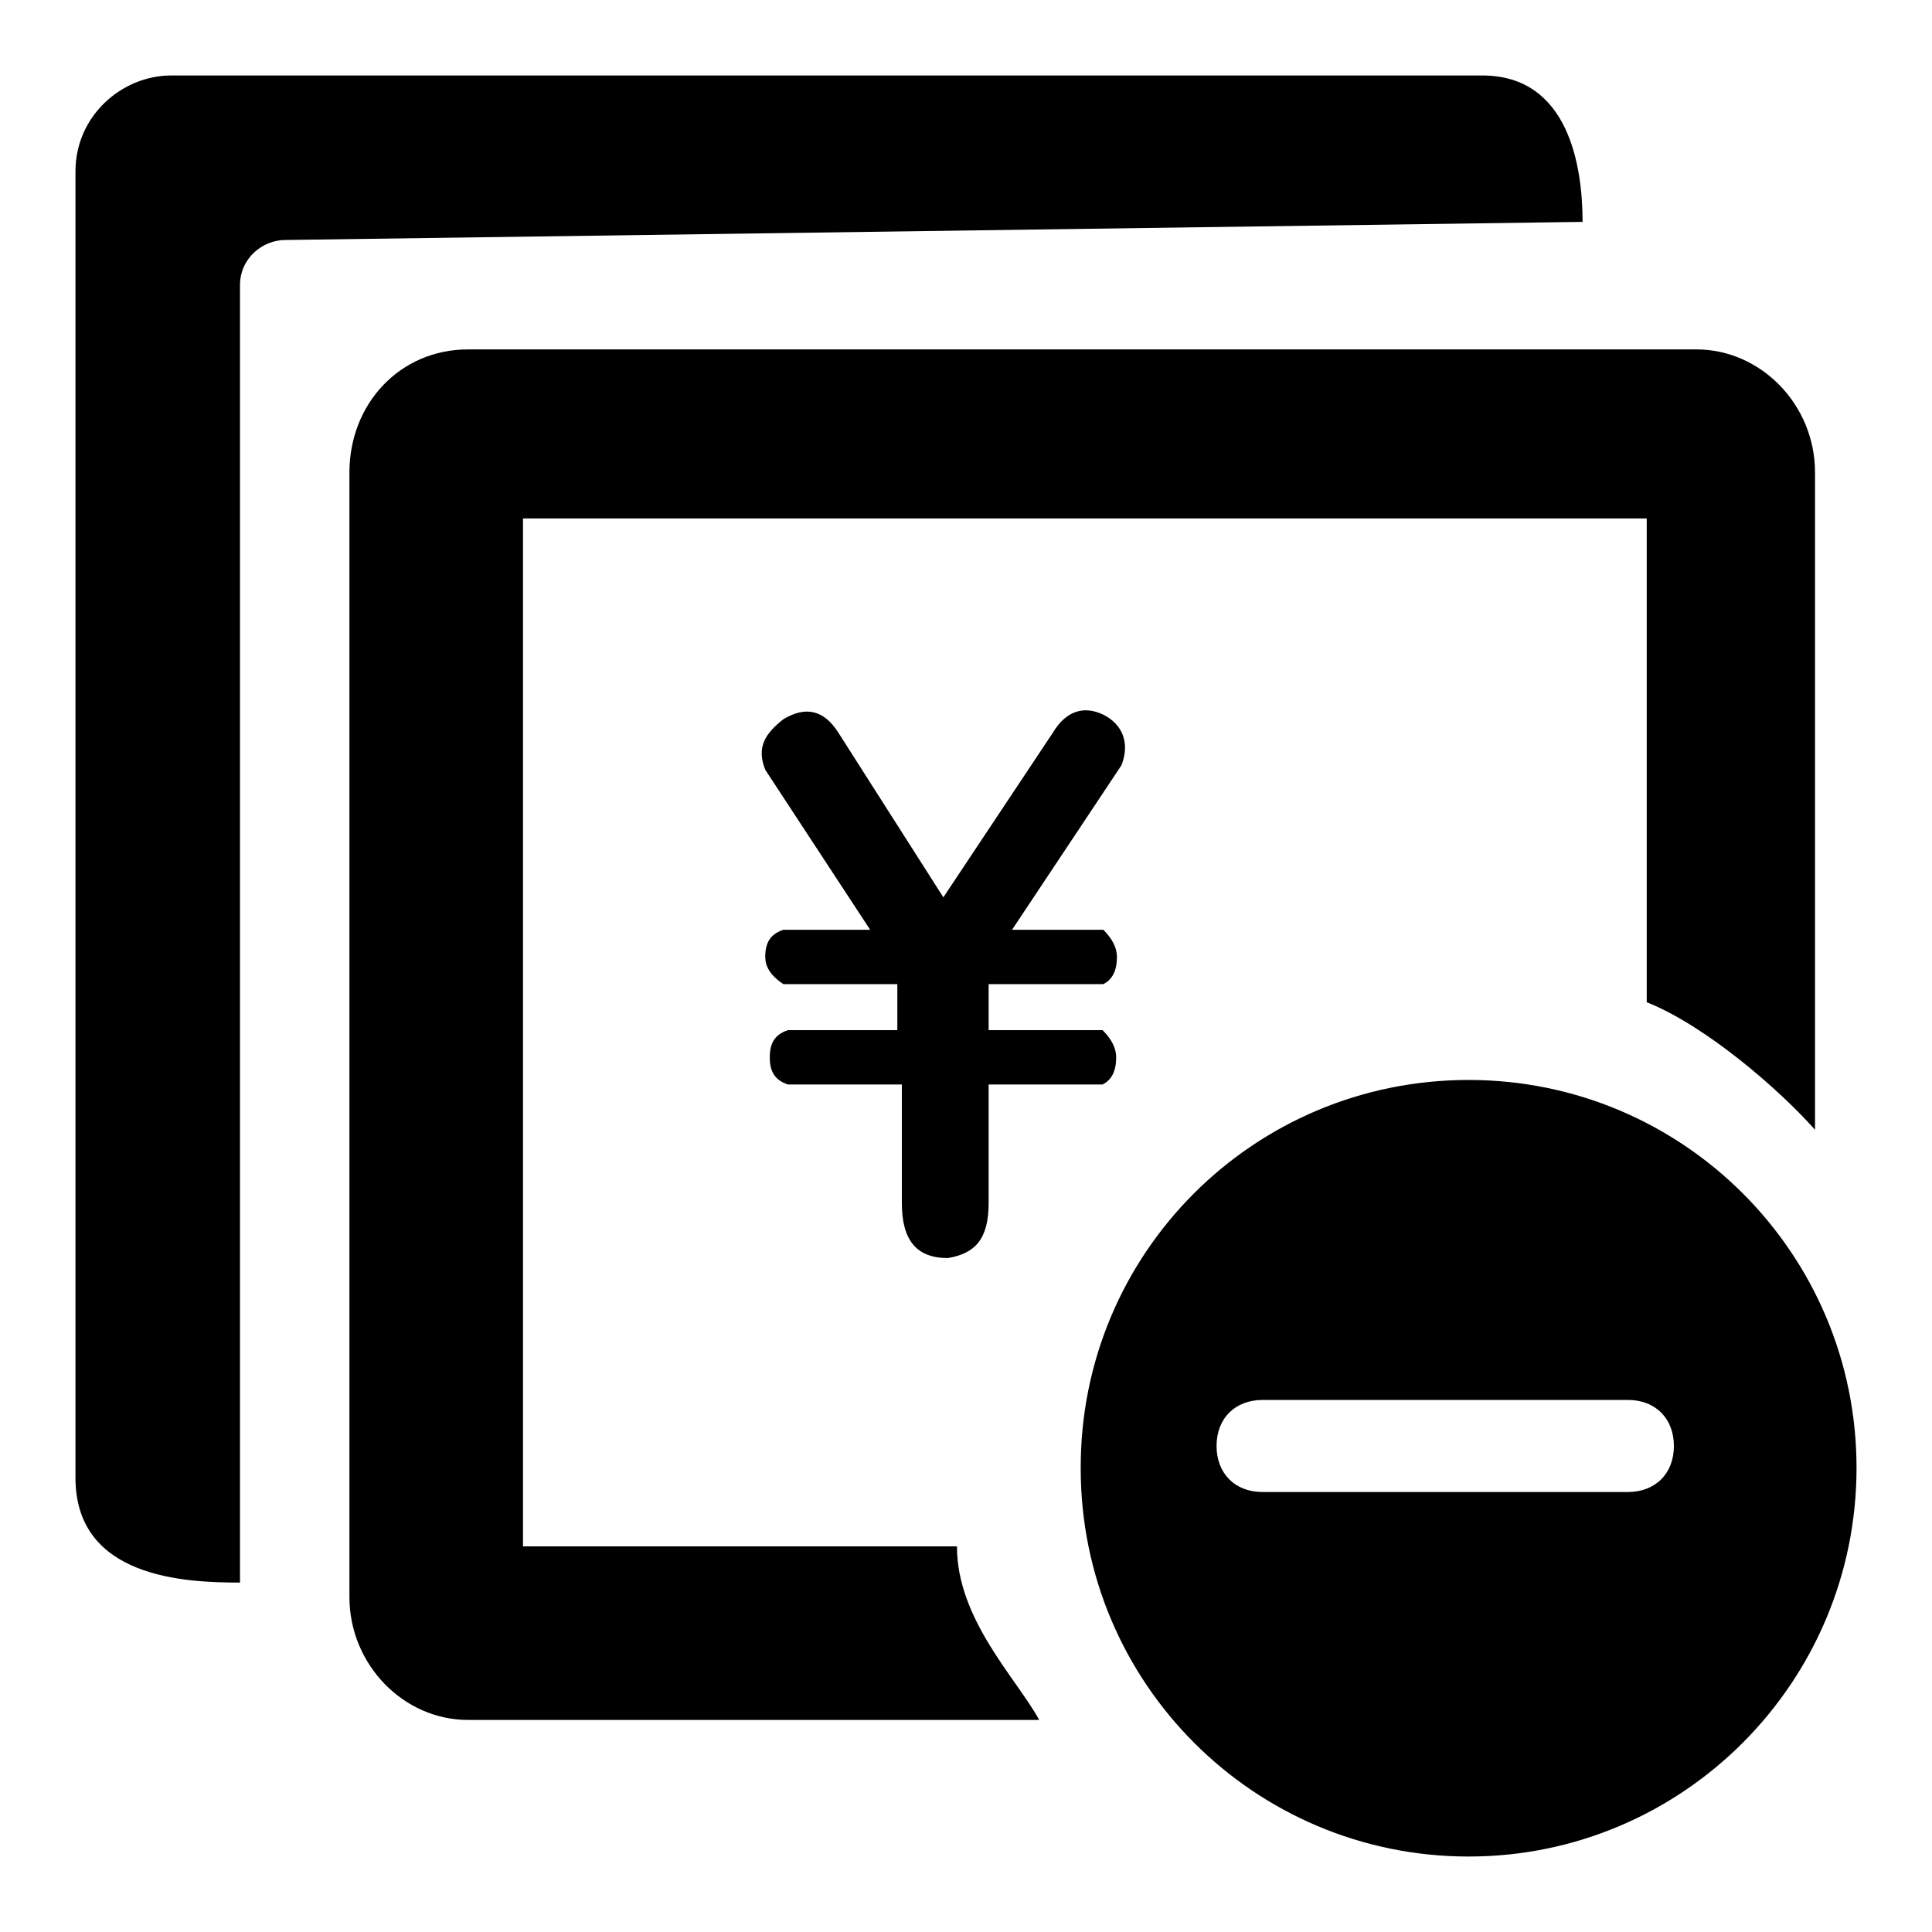 <?xml version="1.0" encoding="utf-8"?>
<!-- Svg Vector Icons : http://www.onlinewebfonts.com/icon -->
<!DOCTYPE svg PUBLIC "-//W3C//DTD SVG 1.1//EN" "http://www.w3.org/Graphics/SVG/1.1/DTD/svg11.dtd">
<svg version="1.1" xmlns="http://www.w3.org/2000/svg" xmlns:xlink="http://www.w3.org/1999/xlink" x="0px" y="0px" viewBox="0 0 256 256" enable-background="new 0 0 256 256" xml:space="preserve">
<g> <path fill="#000000" d="M194.6,143.1c28.4,0,51.4,23,51.4,51.4S223,246,194.6,246c-28.4,0-51.4-23-51.4-51.4 C143.1,166.1,166.1,143.1,194.6,143.1L194.6,143.1z M167.3,185.5c-3.6,0-6.1,2.4-6.1,6.1c0,3.6,2.4,6.1,6.1,6.1h48.4 c3.6,0,6.1-2.4,6.1-6.1c0-3.6-2.4-6.1-6.1-6.1H167.3z M218.2,132.8V68.7H69.3v136.2h57.5c0,9.7,7.9,17.5,10.9,23H62 c-8.5,0-15.7-7.3-15.7-16.3V62.6c0-9.1,6.7-16.3,15.7-16.3h162.8c8.5,0,15.7,7.3,15.7,16.3v87.1C235.7,144.3,226,135.9,218.2,132.8 L218.2,132.8z M31.8,37.8v171.9c-7.3,0-21.8-0.6-21.8-13.9V22.7C10,15.4,16.1,10,22.7,10h173.7c11.5,0,13.3,12.1,13.3,19.4 L37.8,31.8C34.8,31.8,31.8,34.2,31.8,37.8z M101.4,102c-1.2-3,0-4.8,2.4-6.7c3-1.8,5.4-1.2,7.3,1.8l13.9,21.8l14.5-21.8 c1.8-3,4.2-3.6,6.7-2.4c2.4,1.2,3.6,3.6,2.4,6.7l-14.5,21.8h12.1c1.2,1.2,1.8,2.4,1.8,3.6c0,1.8-0.6,3-1.8,3.6H131v6.1h15.1 c1.2,1.2,1.8,2.4,1.8,3.6c0,1.8-0.6,3-1.8,3.6H131v15.7c0,4.8-1.8,6.7-5.4,7.3c-4.2,0-6.1-2.4-6.1-7.3v-15.7h-15.1 c-1.8-0.6-2.4-1.8-2.4-3.6s0.6-3,2.4-3.6h14.5v-6.1h-15.1c-1.8-1.2-2.4-2.4-2.4-3.6c0-1.8,0.6-3,2.4-3.6h11.5L101.4,102z"/></g>
</svg>